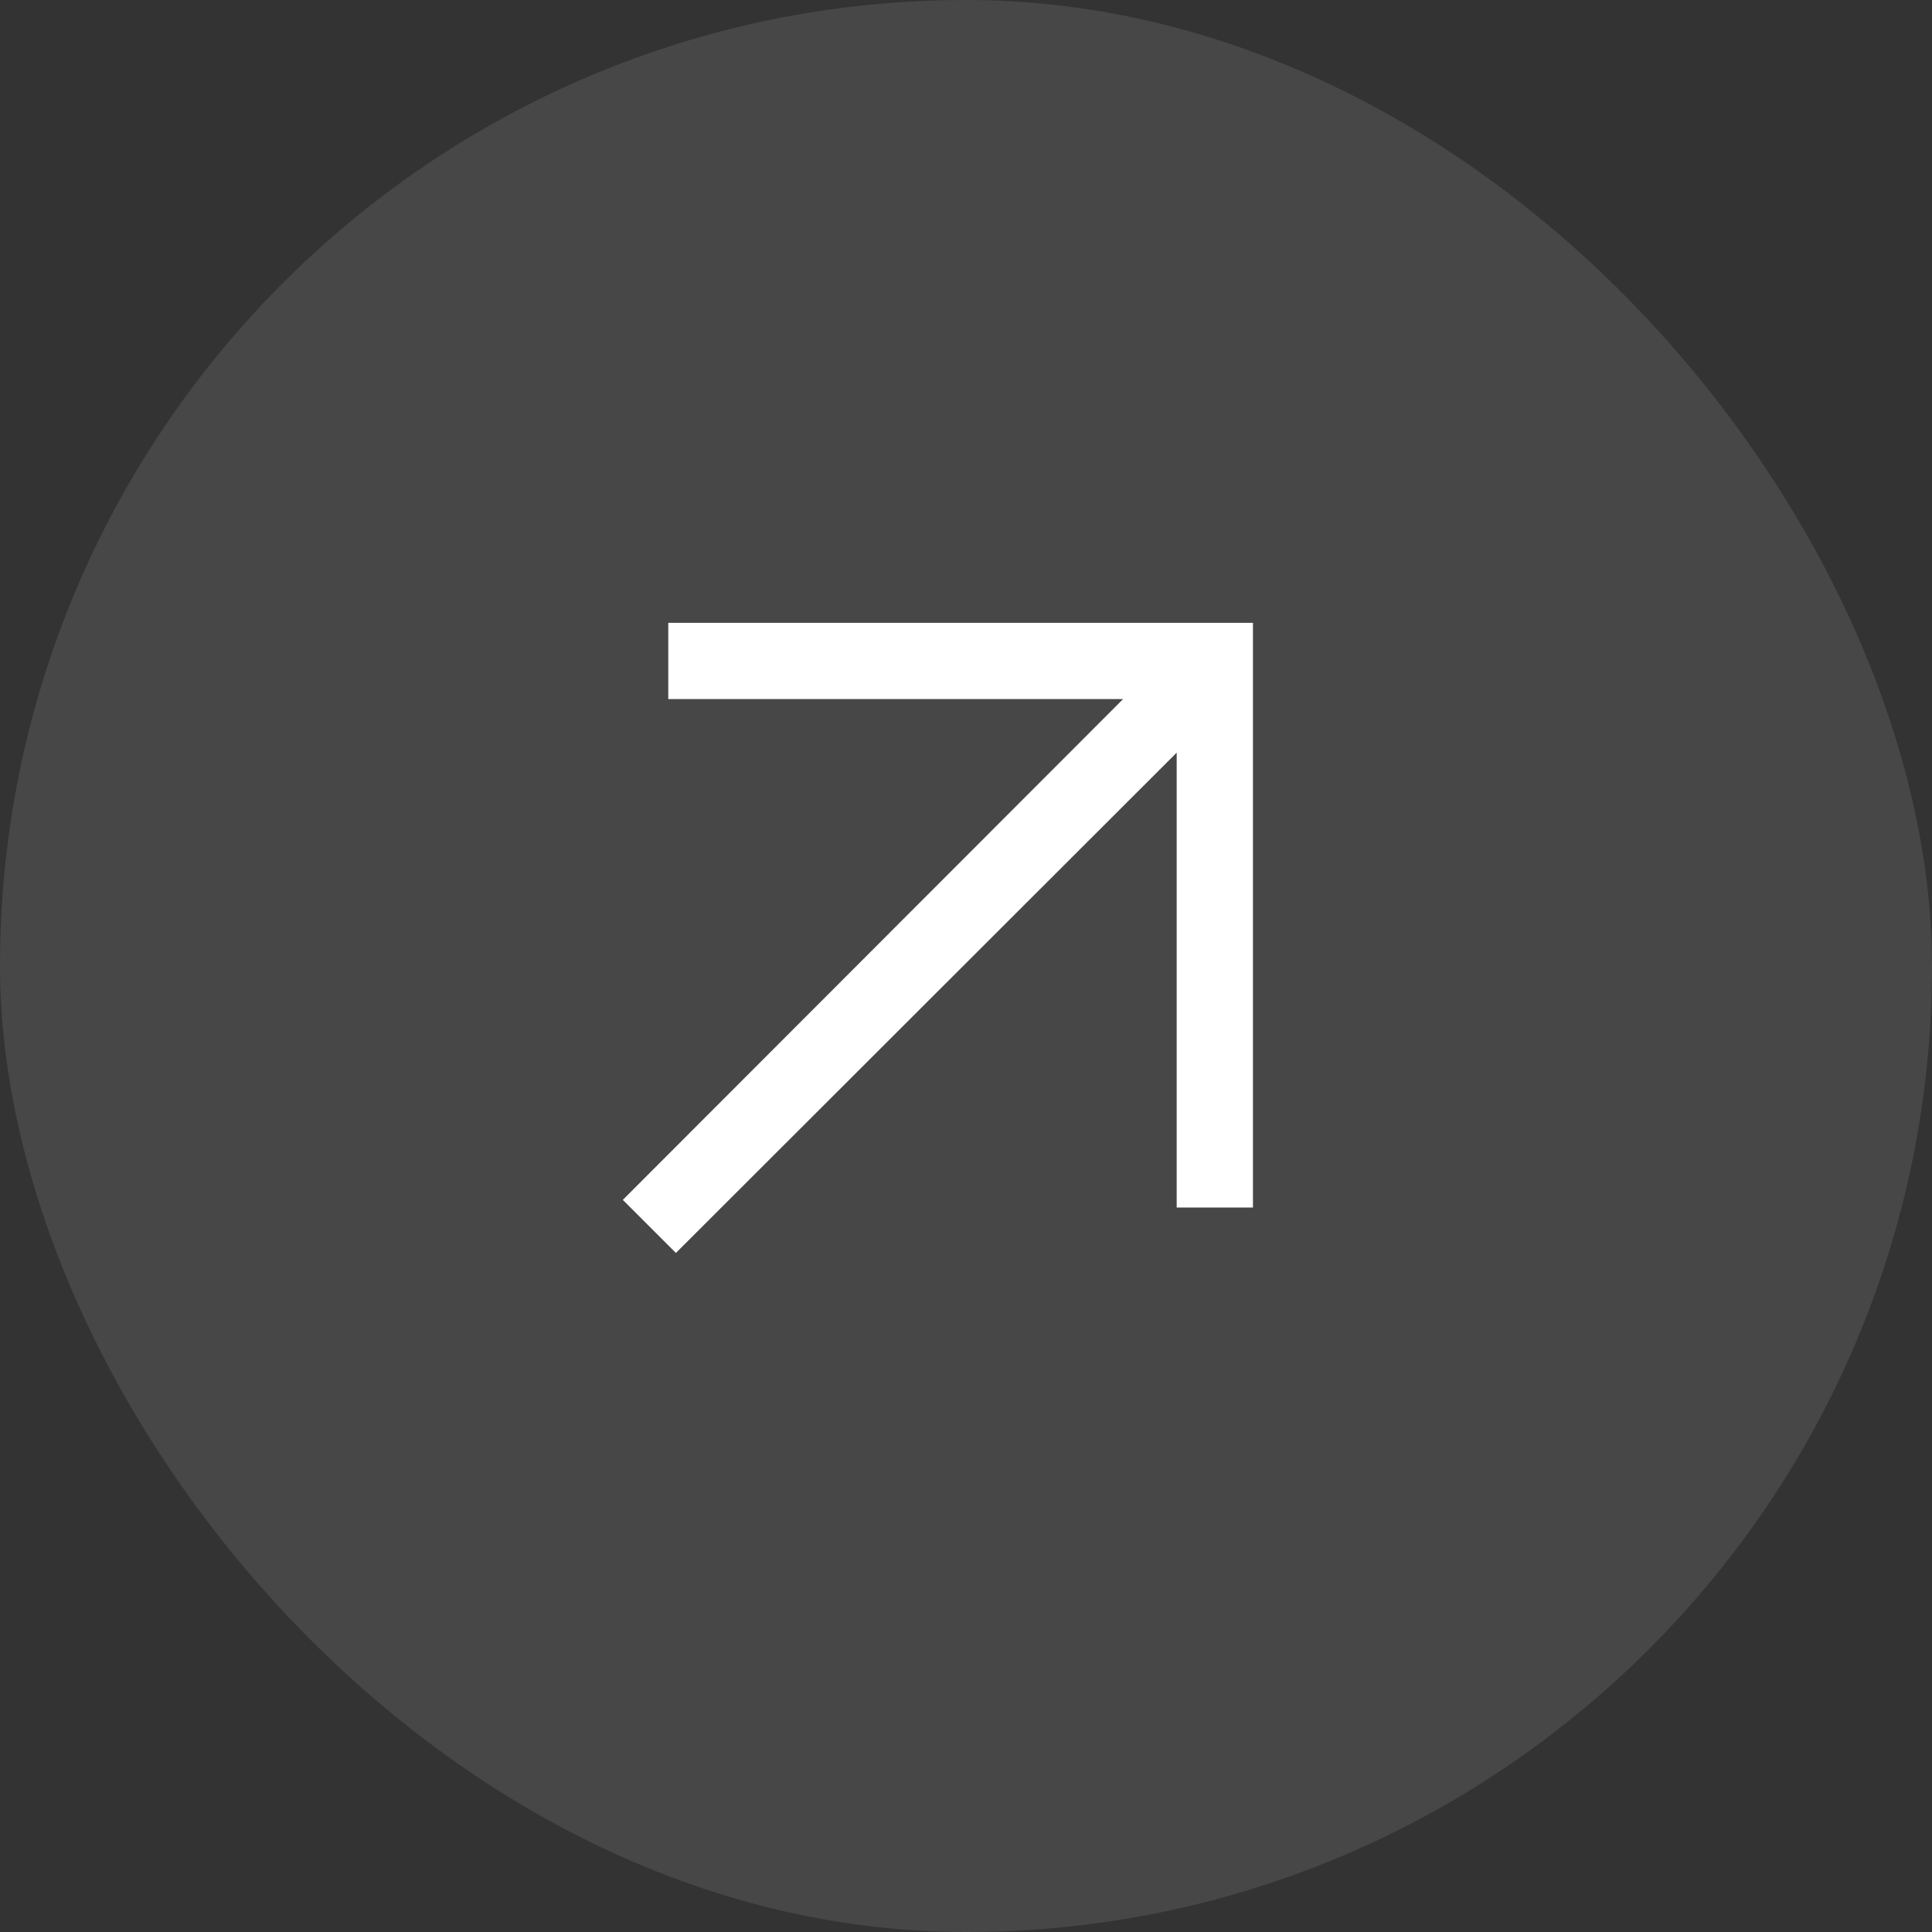 <?xml version="1.0" encoding="UTF-8"?> <svg xmlns="http://www.w3.org/2000/svg" width="38" height="38" viewBox="0 0 38 38" fill="none"><rect x="0" y="0" width="38" height="38" fill="#333333" stroke="none"/><rect width="38" height="38" rx="19" fill="white" fill-opacity="0.1"></rect><mask id="mask0_4503_8629" style="mask-type:alpha" maskUnits="userSpaceOnUse" x="7" y="7" width="24" height="24"><rect x="7" y="7" width="24" height="24" fill="#D9D9D9"></rect></mask><g mask="url(#mask0_4503_8629)"><path d="M13.294 24.644L12.25 23.6L22.09 13.75H13.144V12.25H24.644V23.75H23.144V14.804L13.294 24.644Z" fill="white"></path></g></svg> 